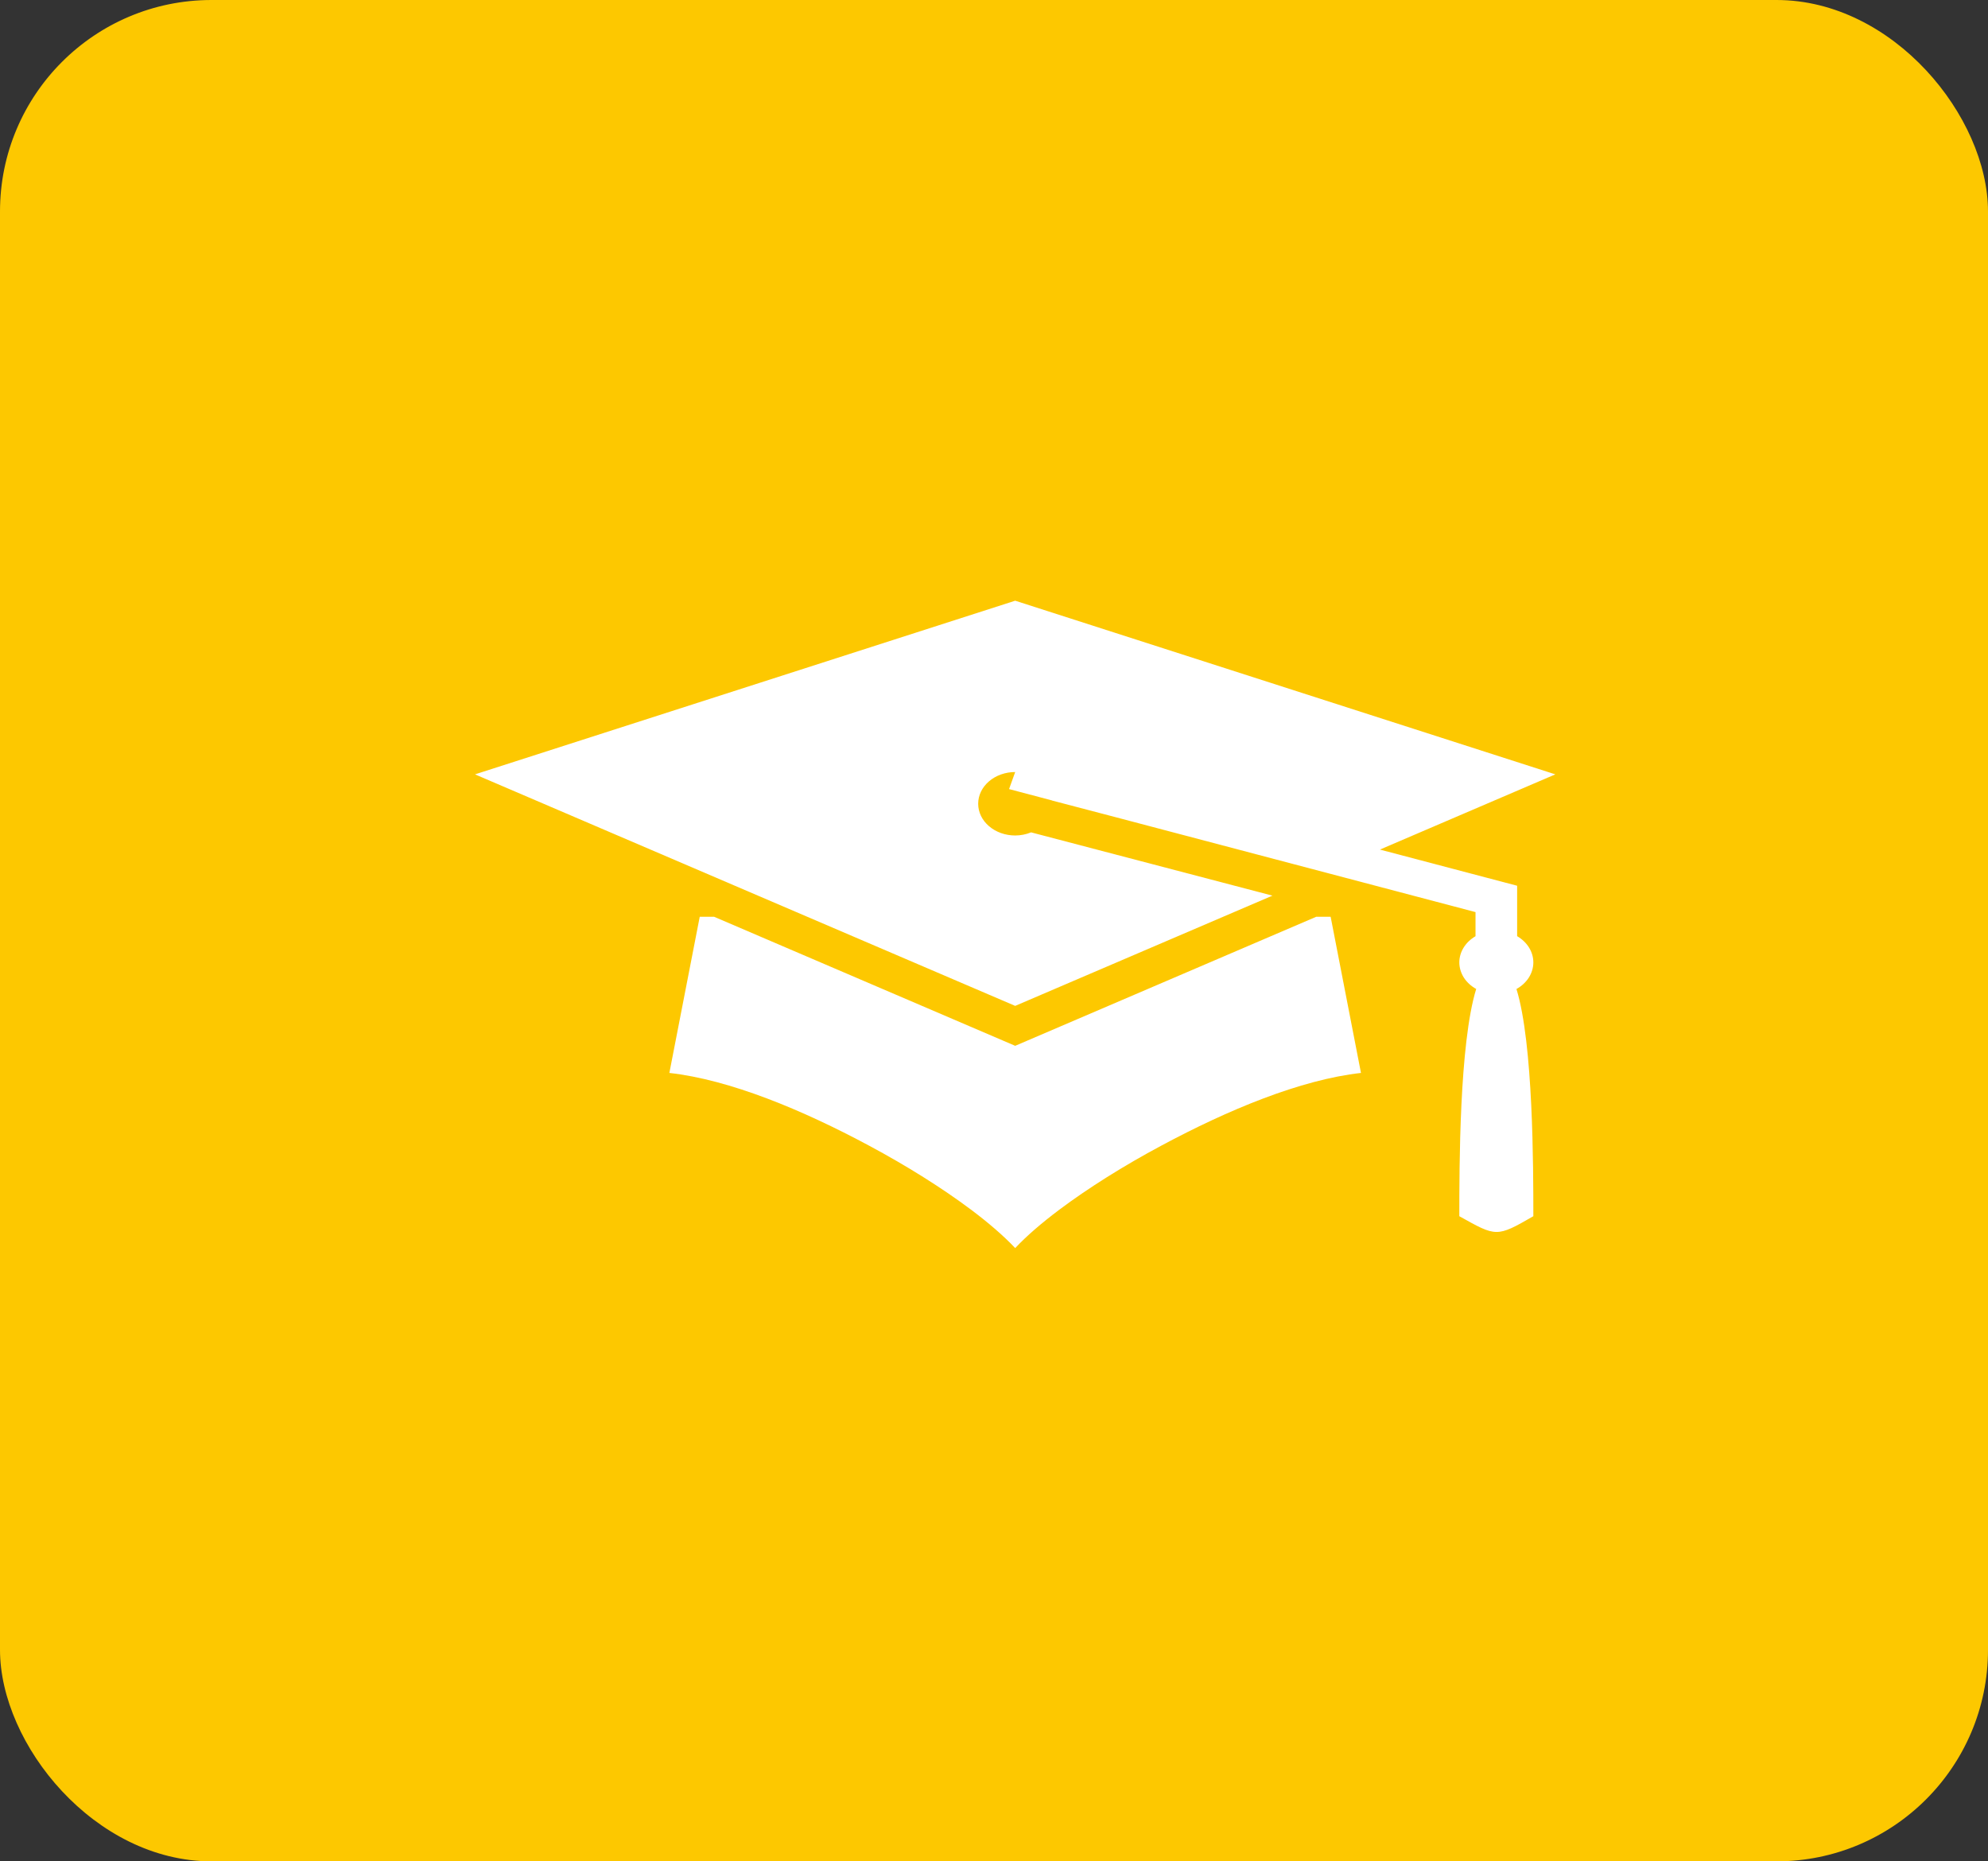 <svg width="47" height="44" viewBox="0 0 47 44" fill="none" xmlns="http://www.w3.org/2000/svg">
<rect x="0" y="0" width="47" height="44" fill="#333333" stroke="none"/>
<rect width="47" height="44" rx="5" fill="#FDC800"/>
<path d="M24.001 14.2L11.23 18.305L24.001 23.778L30.083 21.172L24.377 19.676C24.26 19.724 24.131 19.75 24.001 19.75C23.769 19.75 23.546 19.671 23.382 19.53C23.218 19.39 23.126 19.199 23.126 19C23.126 18.801 23.218 18.61 23.382 18.47C23.546 18.329 23.769 18.25 24.001 18.25L23.856 18.653L24.87 18.921L24.87 18.923L26.366 19.315L34.884 21.561V22.131C34.766 22.2 34.669 22.292 34.603 22.4C34.536 22.508 34.501 22.628 34.501 22.75C34.501 22.875 34.538 22.998 34.607 23.108C34.677 23.217 34.777 23.31 34.9 23.378C34.501 24.669 34.501 27.596 34.501 28.75C35.376 29.237 35.376 29.255 36.251 28.75C36.251 27.596 36.25 24.669 35.852 23.379C35.974 23.311 36.075 23.218 36.145 23.108C36.214 22.998 36.251 22.875 36.251 22.75C36.251 22.628 36.216 22.507 36.149 22.399C36.082 22.291 35.986 22.199 35.868 22.13V20.938L32.624 20.083L36.771 18.305L24.001 14.2ZM16.543 21.672L15.825 25.363C17.256 25.523 18.969 26.236 20.543 27.08C21.438 27.559 22.277 28.086 22.958 28.596C23.374 28.909 23.722 29.208 24.001 29.503C24.279 29.208 24.628 28.909 25.044 28.596C25.725 28.086 26.563 27.559 27.459 27.08C29.033 26.236 30.745 25.523 32.176 25.363L31.459 21.672H31.117L24.001 24.722L16.884 21.672H16.543Z" fill="white"/>
</svg>
